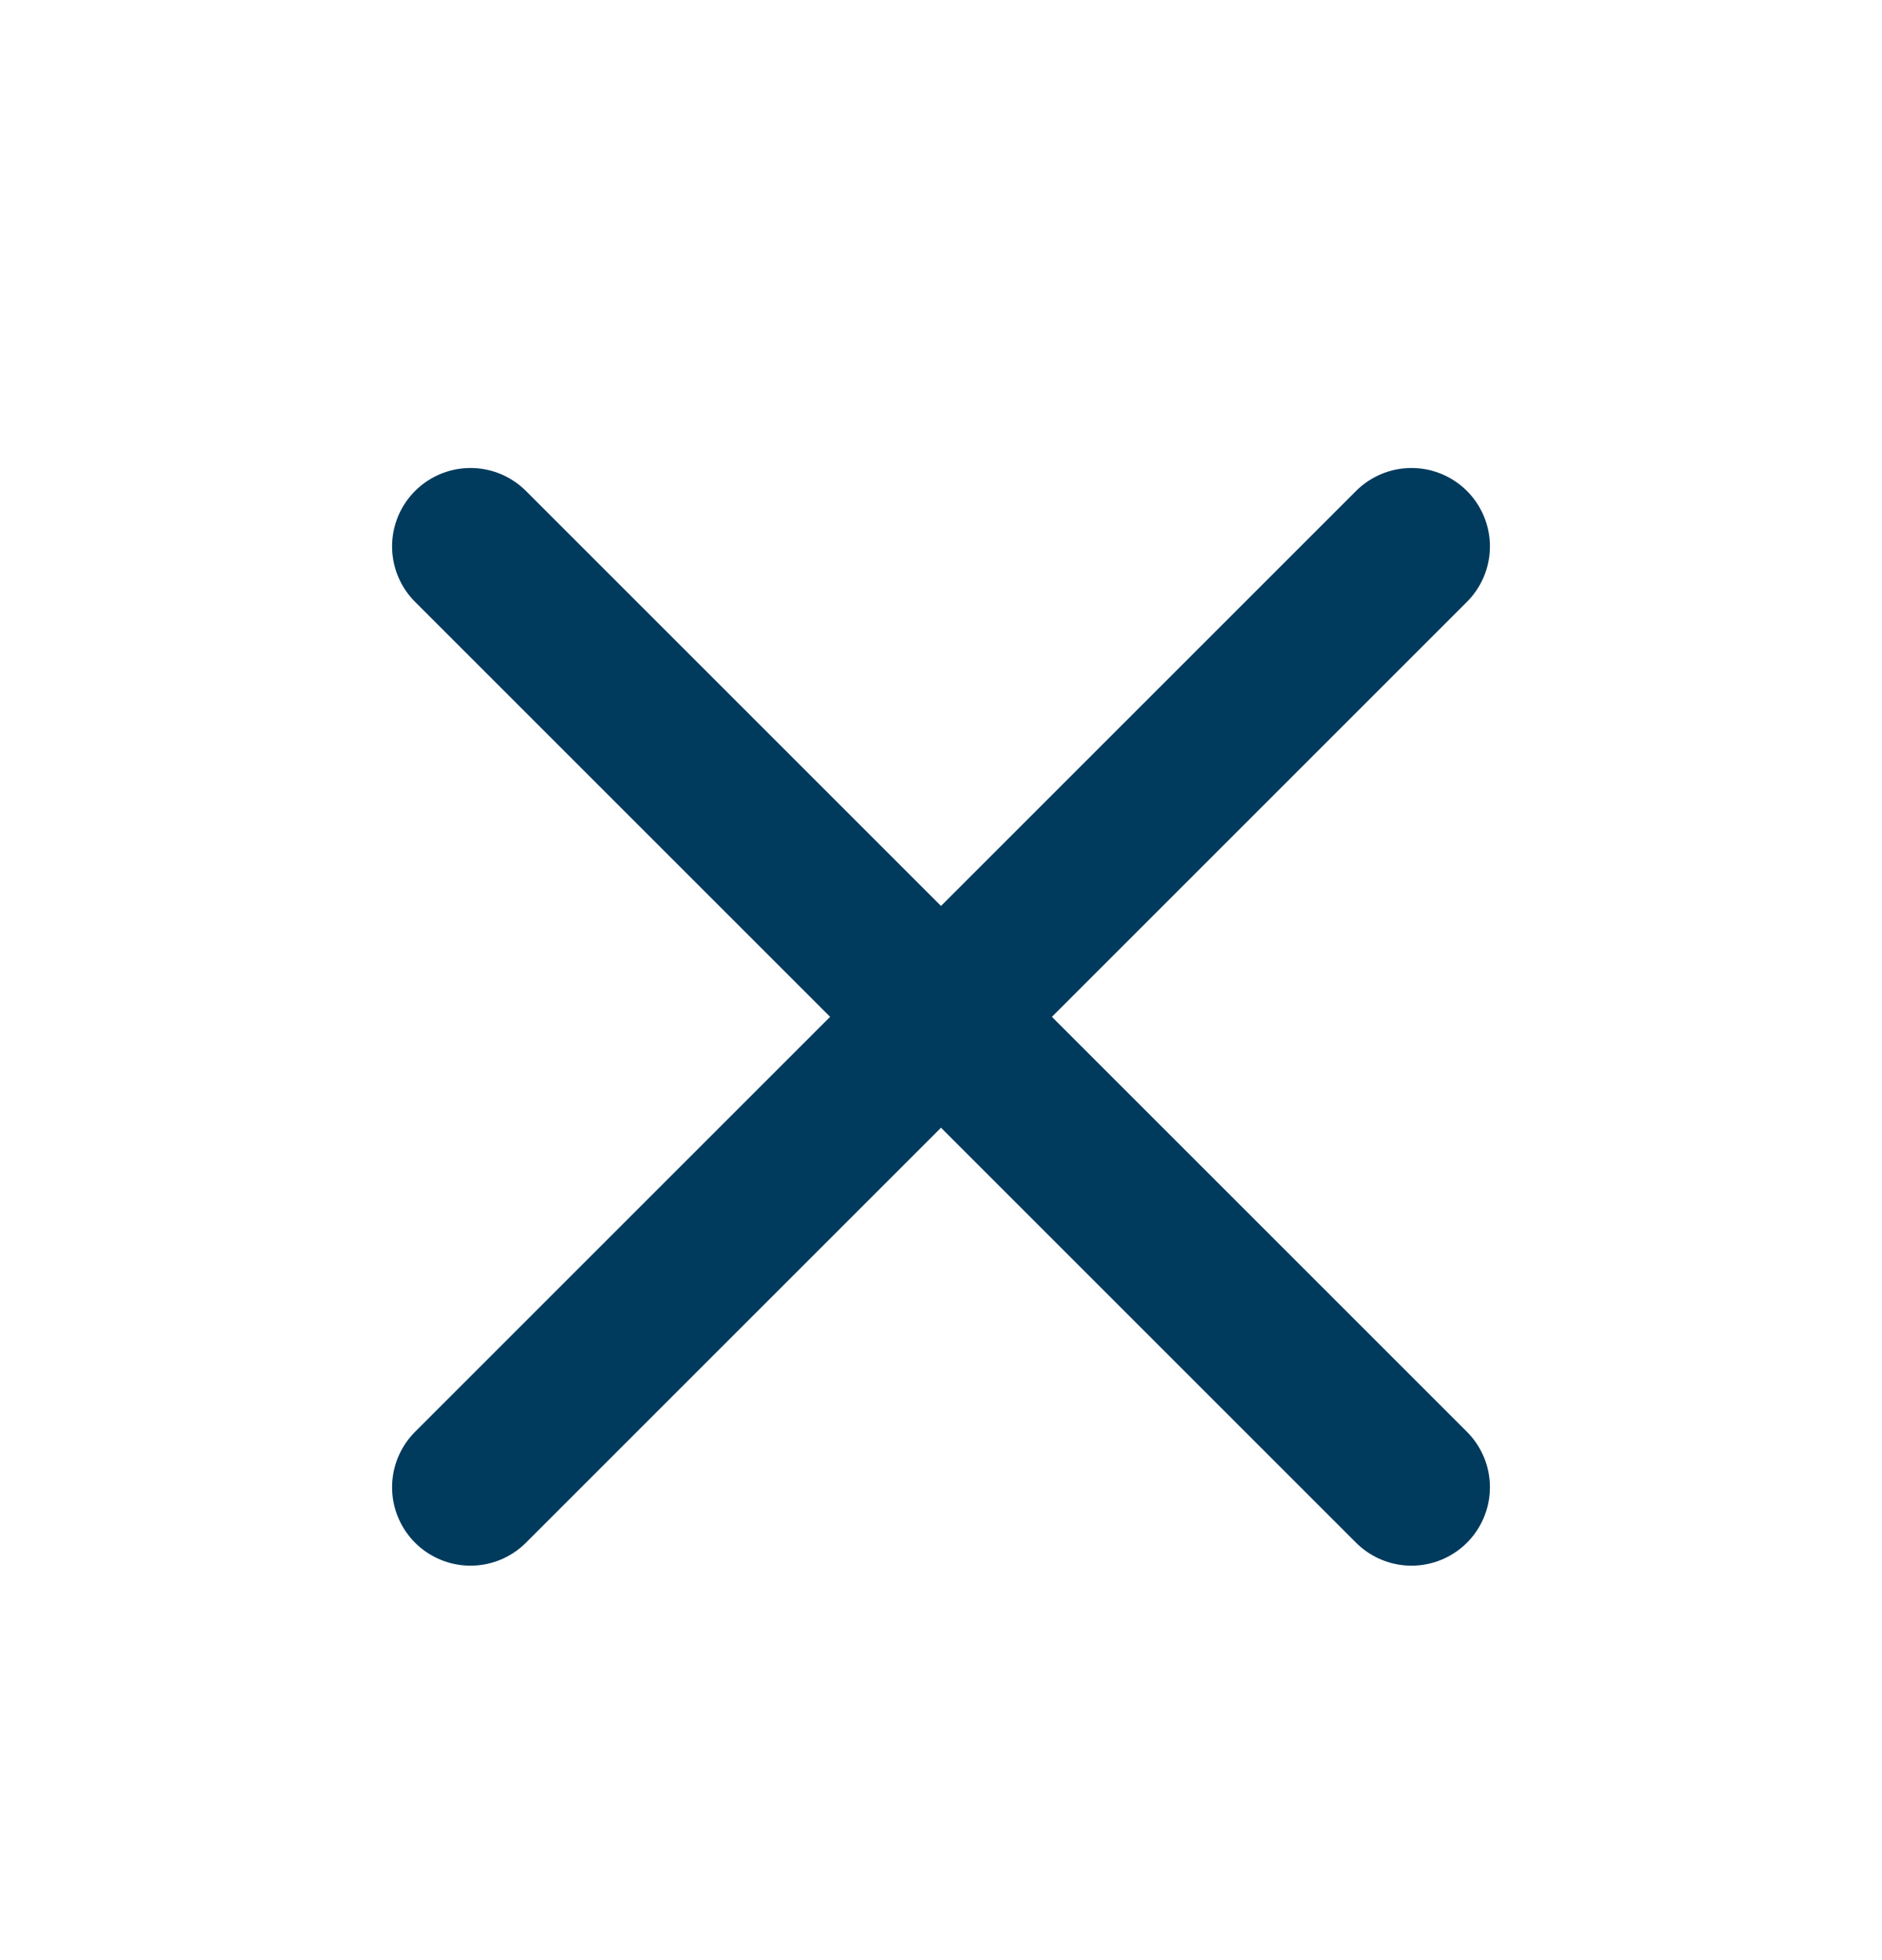 <svg width="24" height="25" viewBox="0 0 24 25" fill="none" xmlns="http://www.w3.org/2000/svg">
<path d="M6 18.969L18 6.969M6 6.969L18 18.969" stroke="#003A5D" stroke-width="2" stroke-linecap="round" stroke-linejoin="round"/>
</svg>
